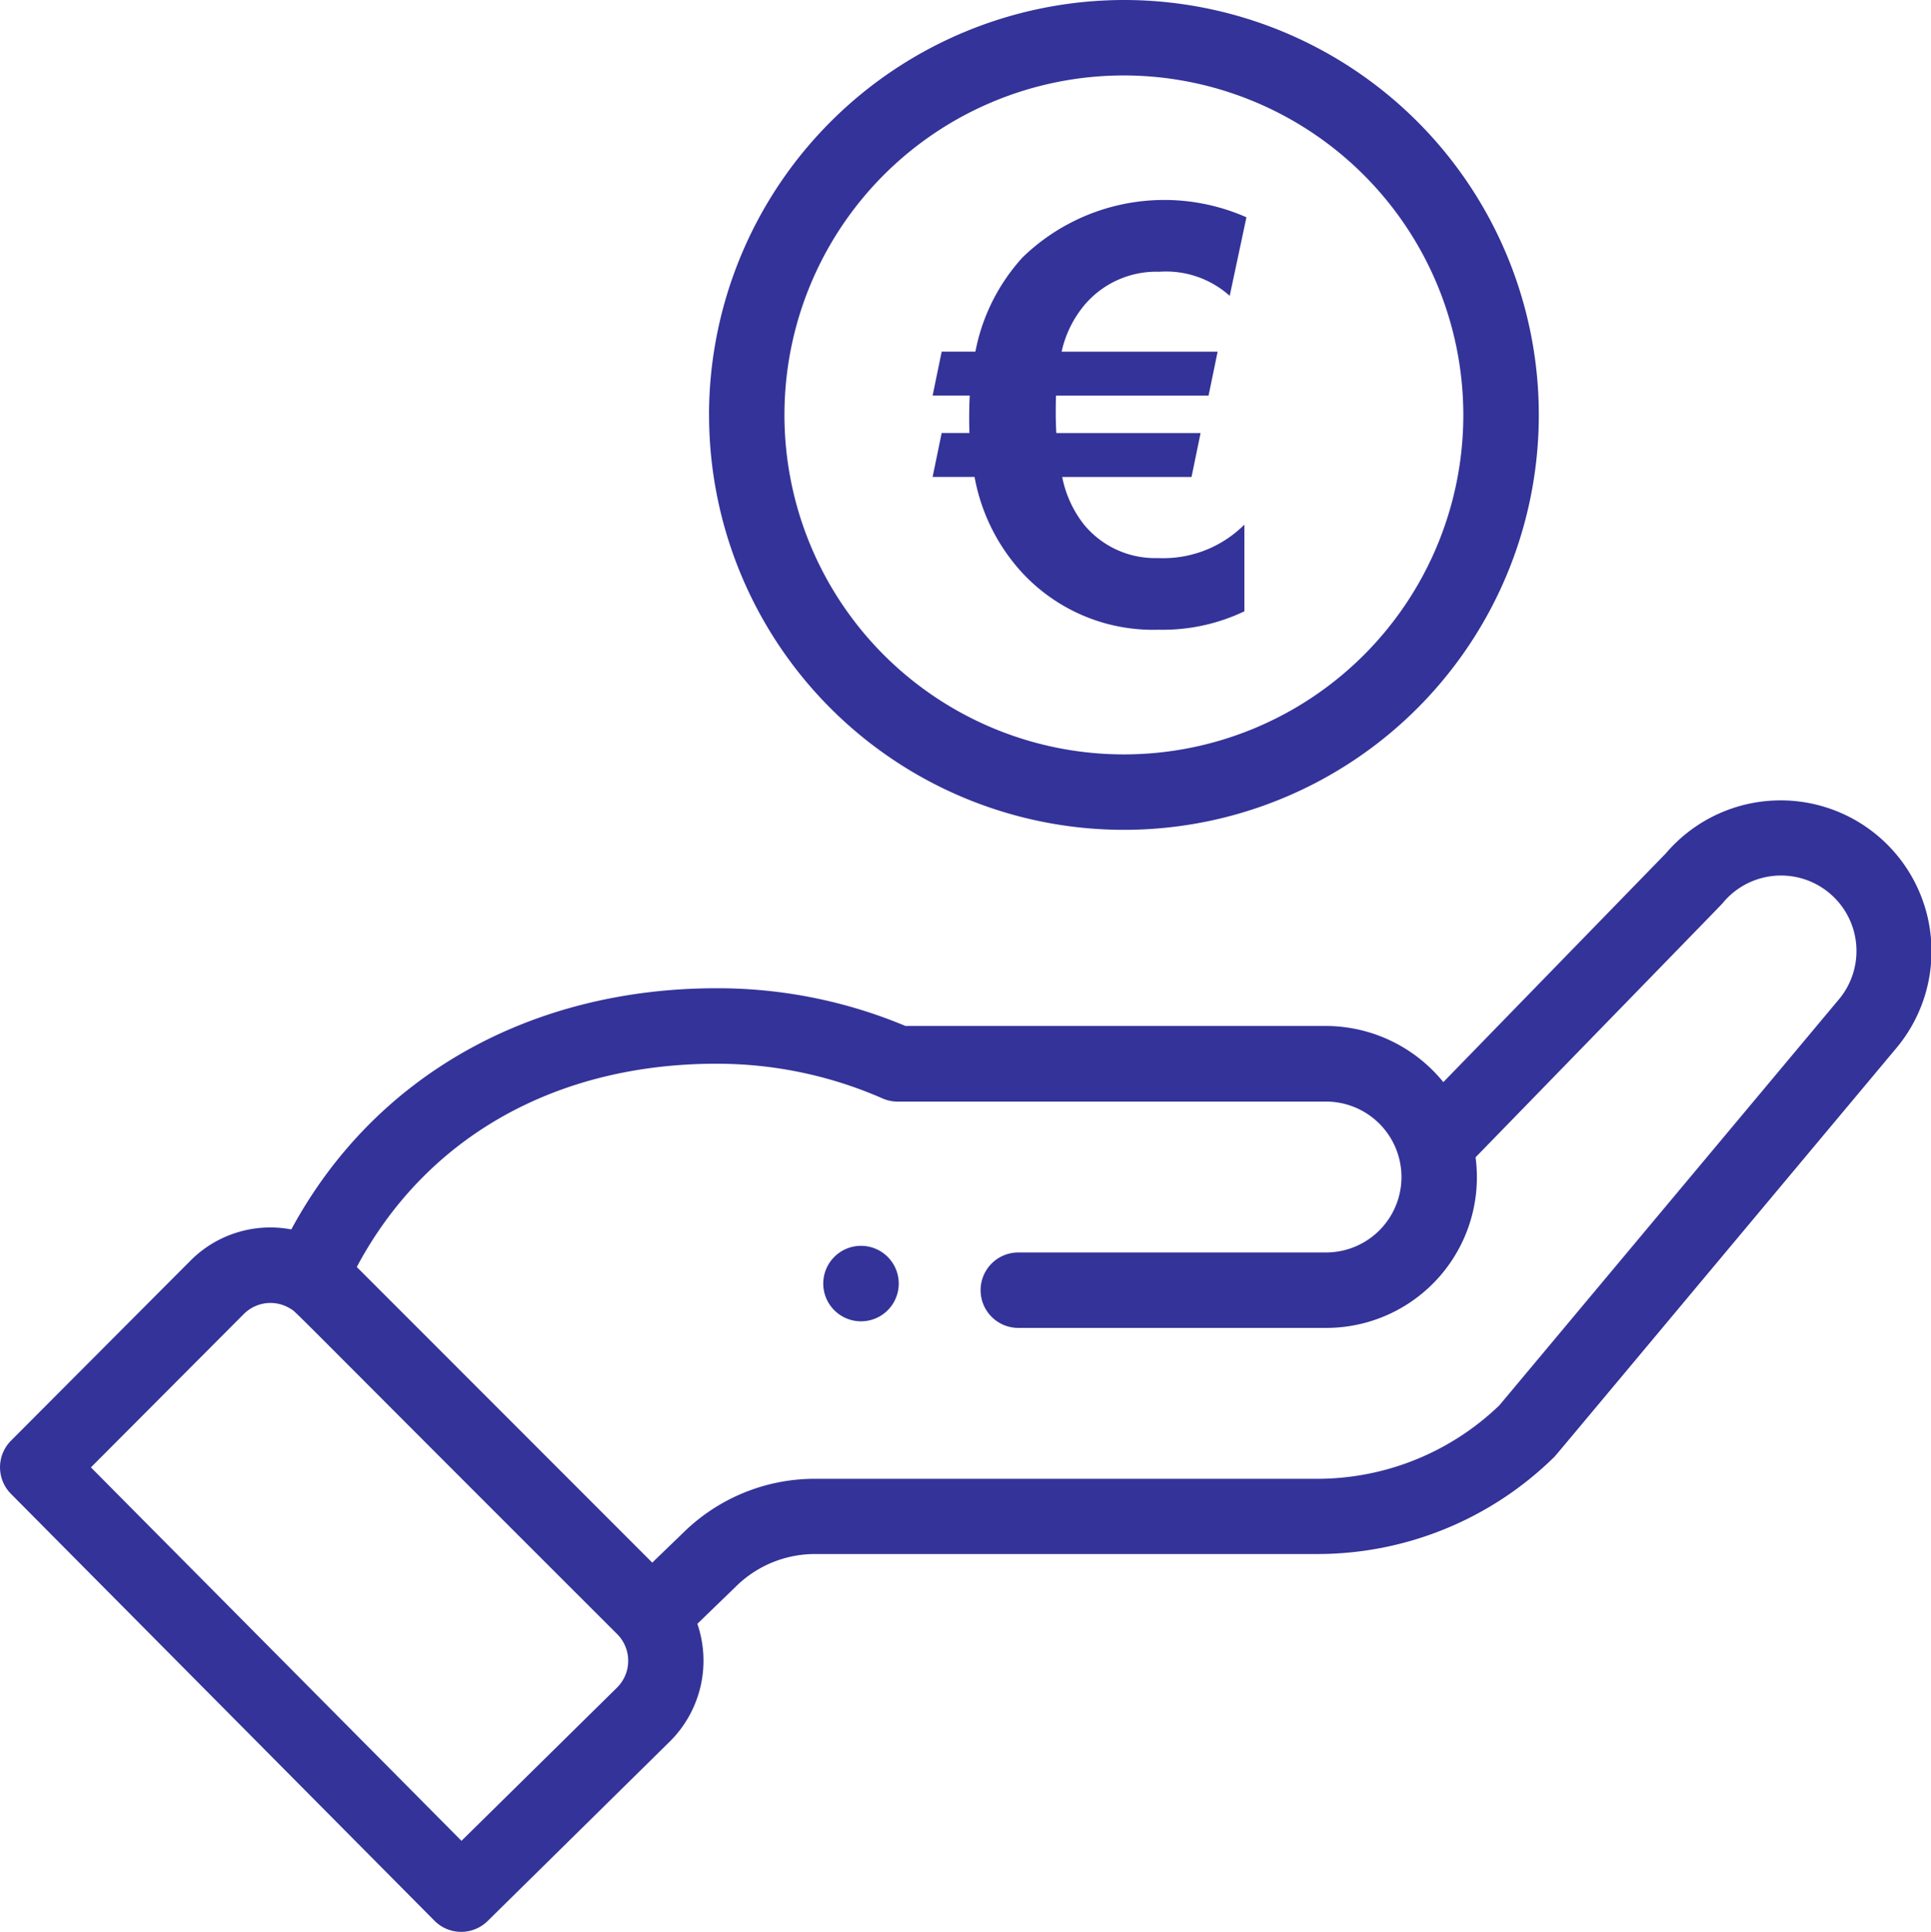 <svg xmlns="http://www.w3.org/2000/svg" xmlns:xlink="http://www.w3.org/1999/xlink" width="77.976" height="78" viewBox="0 0 77.976 78"><defs><clipPath id="a"><rect width="77.976" height="78" fill="#339"/></clipPath></defs><g clip-path="url(#a)"><path d="M220.824,332.794a1.524,1.524,0,1,0-2.155,0,1.525,1.525,0,0,0,2.155,0" transform="translate(-184.978 -279.89)" fill="#339"/><path d="M187.949,16.753A16.753,16.753,0,1,0,204.7,0a16.773,16.773,0,0,0-16.753,16.753m30.46,0A13.707,13.707,0,1,1,204.7,3.046a13.723,13.723,0,0,1,13.707,13.707" transform="translate(-159.316)" fill="#339"/><path d="M17.542,257.523a1.522,1.522,0,0,0,2.15.013l7.384-7.274a4.6,4.6,0,0,0,1.084-4.726L29.748,244a4.542,4.542,0,0,1,3.171-1.281H53.166a13.637,13.637,0,0,0,9.561-3.884c.106-.1-.8.969,13.813-16.5a6.092,6.092,0,0,0-9.27-7.907l-8.987,9.237a6.121,6.121,0,0,0-4.735-2.267H36.564a19.649,19.649,0,0,0-7.627-1.523c-7.334,0-13.738,3.387-17.174,9.738a4.549,4.549,0,0,0-4.073,1.262L.444,238.143a1.523,1.523,0,0,0,0,2.148Zm11.394-34.6a16.627,16.627,0,0,1,6.7,1.4,1.52,1.52,0,0,0,.611.128h17.3a3.046,3.046,0,1,1,0,6.092H41.121a1.523,1.523,0,0,0,0,3.046H53.547a6.083,6.083,0,0,0,6.038-6.888c8.694-8.937,9.92-10.192,9.972-10.255a3.047,3.047,0,1,1,4.651,3.936l-13.66,16.331a10.605,10.605,0,0,1-7.382,2.969H32.92a7.571,7.571,0,0,0-5.287,2.135l-1.294,1.249L14.407,231.129c2.789-5.232,8.021-8.207,14.53-8.207M9.845,233.029a1.519,1.519,0,0,1,1.886-.214c.264.161-.493-.528,13.191,13.137a1.526,1.526,0,0,1,.008,2.147l-6.295,6.2L3.671,239.221Z" transform="translate(0 -179.973)" fill="#339"/><path d="M259.889,53.719l-.675,3.17a3.846,3.846,0,0,0-2.839-.973,3.8,3.8,0,0,0-3.022,1.339,4.434,4.434,0,0,0-.927,1.889h6.3l-.366,1.774H252.2q-.011.263-.011.675t.023.836h5.826l-.366,1.774H252.45a4.5,4.5,0,0,0,.881,1.923,3.717,3.717,0,0,0,2.976,1.351,4.644,4.644,0,0,0,3.5-1.351v3.5a7.66,7.66,0,0,1-3.468.744,7.208,7.208,0,0,1-5.494-2.289,7.768,7.768,0,0,1-1.934-3.88h-1.694l.366-1.774h1.122q-.011-.275-.011-.584,0-.527.023-.927h-1.5l.366-1.774h1.362a7.829,7.829,0,0,1,1.911-3.812,8.22,8.22,0,0,1,9.031-1.614" transform="translate(-209.557 -44.944)" fill="#339"/></g></svg>
